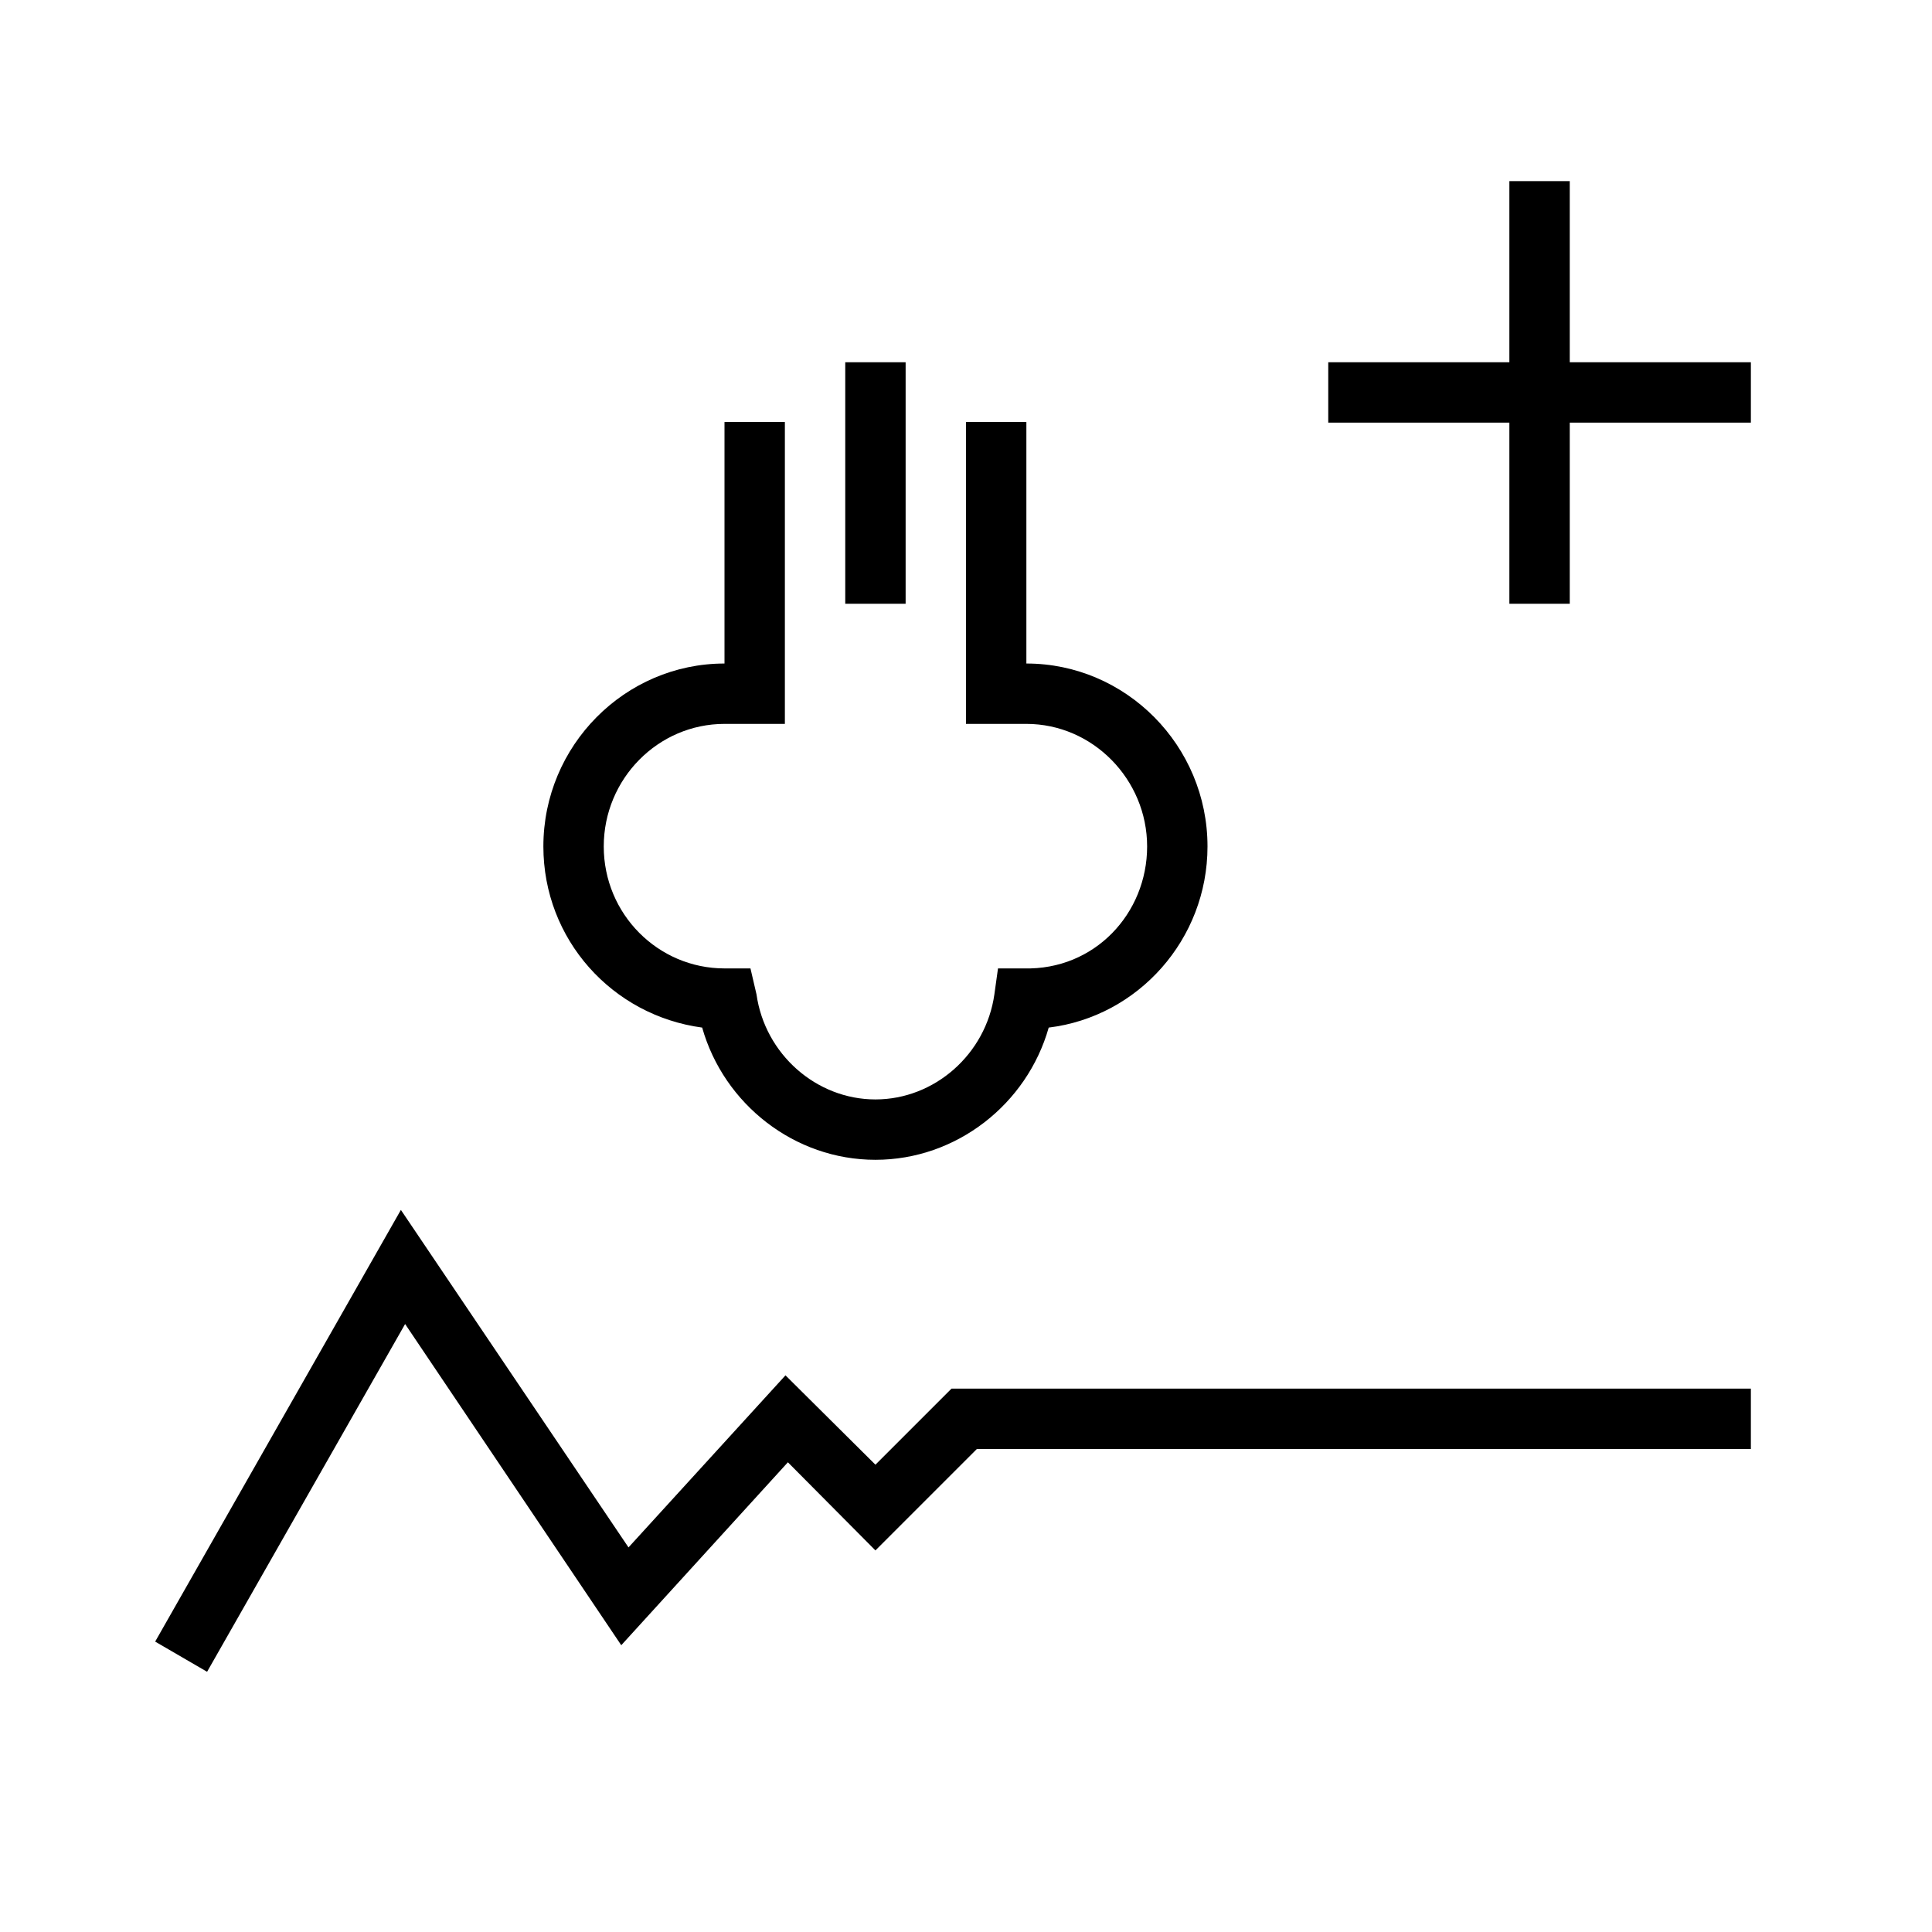 <?xml version="1.0" encoding="UTF-8"?><svg id="angepasst" xmlns="http://www.w3.org/2000/svg" viewBox="0 0 32 32"><defs><style>.cls-1{fill="currentColor";stroke-width:0px;}</style></defs><polygon class="cls-1" points="29 6 26 6 26 3 25 3 25 6 22 6 22 7 25 7 25 10 26 10 26 7 29 7 29 6"/><rect class="cls-1" x="14" y="6" width="1" height="4"/><path class="cls-1" d="M14.5,19.21c-1.34,0-2.51-.92-2.87-2.19-1.49-.2-2.63-1.46-2.63-3,0-1.67,1.35-3.03,3-3.03v-4h1v5h-1c-1.1,0-2,.91-2,2.03s.9,2.02,2,2.02h.43l.1.43c.14.99.99,1.74,1.97,1.74s1.83-.75,1.97-1.74l.06-.43h.43c1.17.03,2.04-.91,2.04-2.02s-.9-2.03-2-2.03h-1v-5h1v4c1.65,0,3,1.36,3,3.03,0,1.54-1.15,2.82-2.63,3-.36,1.27-1.53,2.19-2.87,2.19Z"/><polygon class="cls-1" points="3.43 27.69 2.57 27.19 6.64 20.04 10.41 25.63 13.01 22.78 14.5 24.26 15.76 23 29 23 29 24 16.18 24 14.5 25.68 13.05 24.22 10.29 27.25 6.71 21.93 3.43 27.69"/></svg>